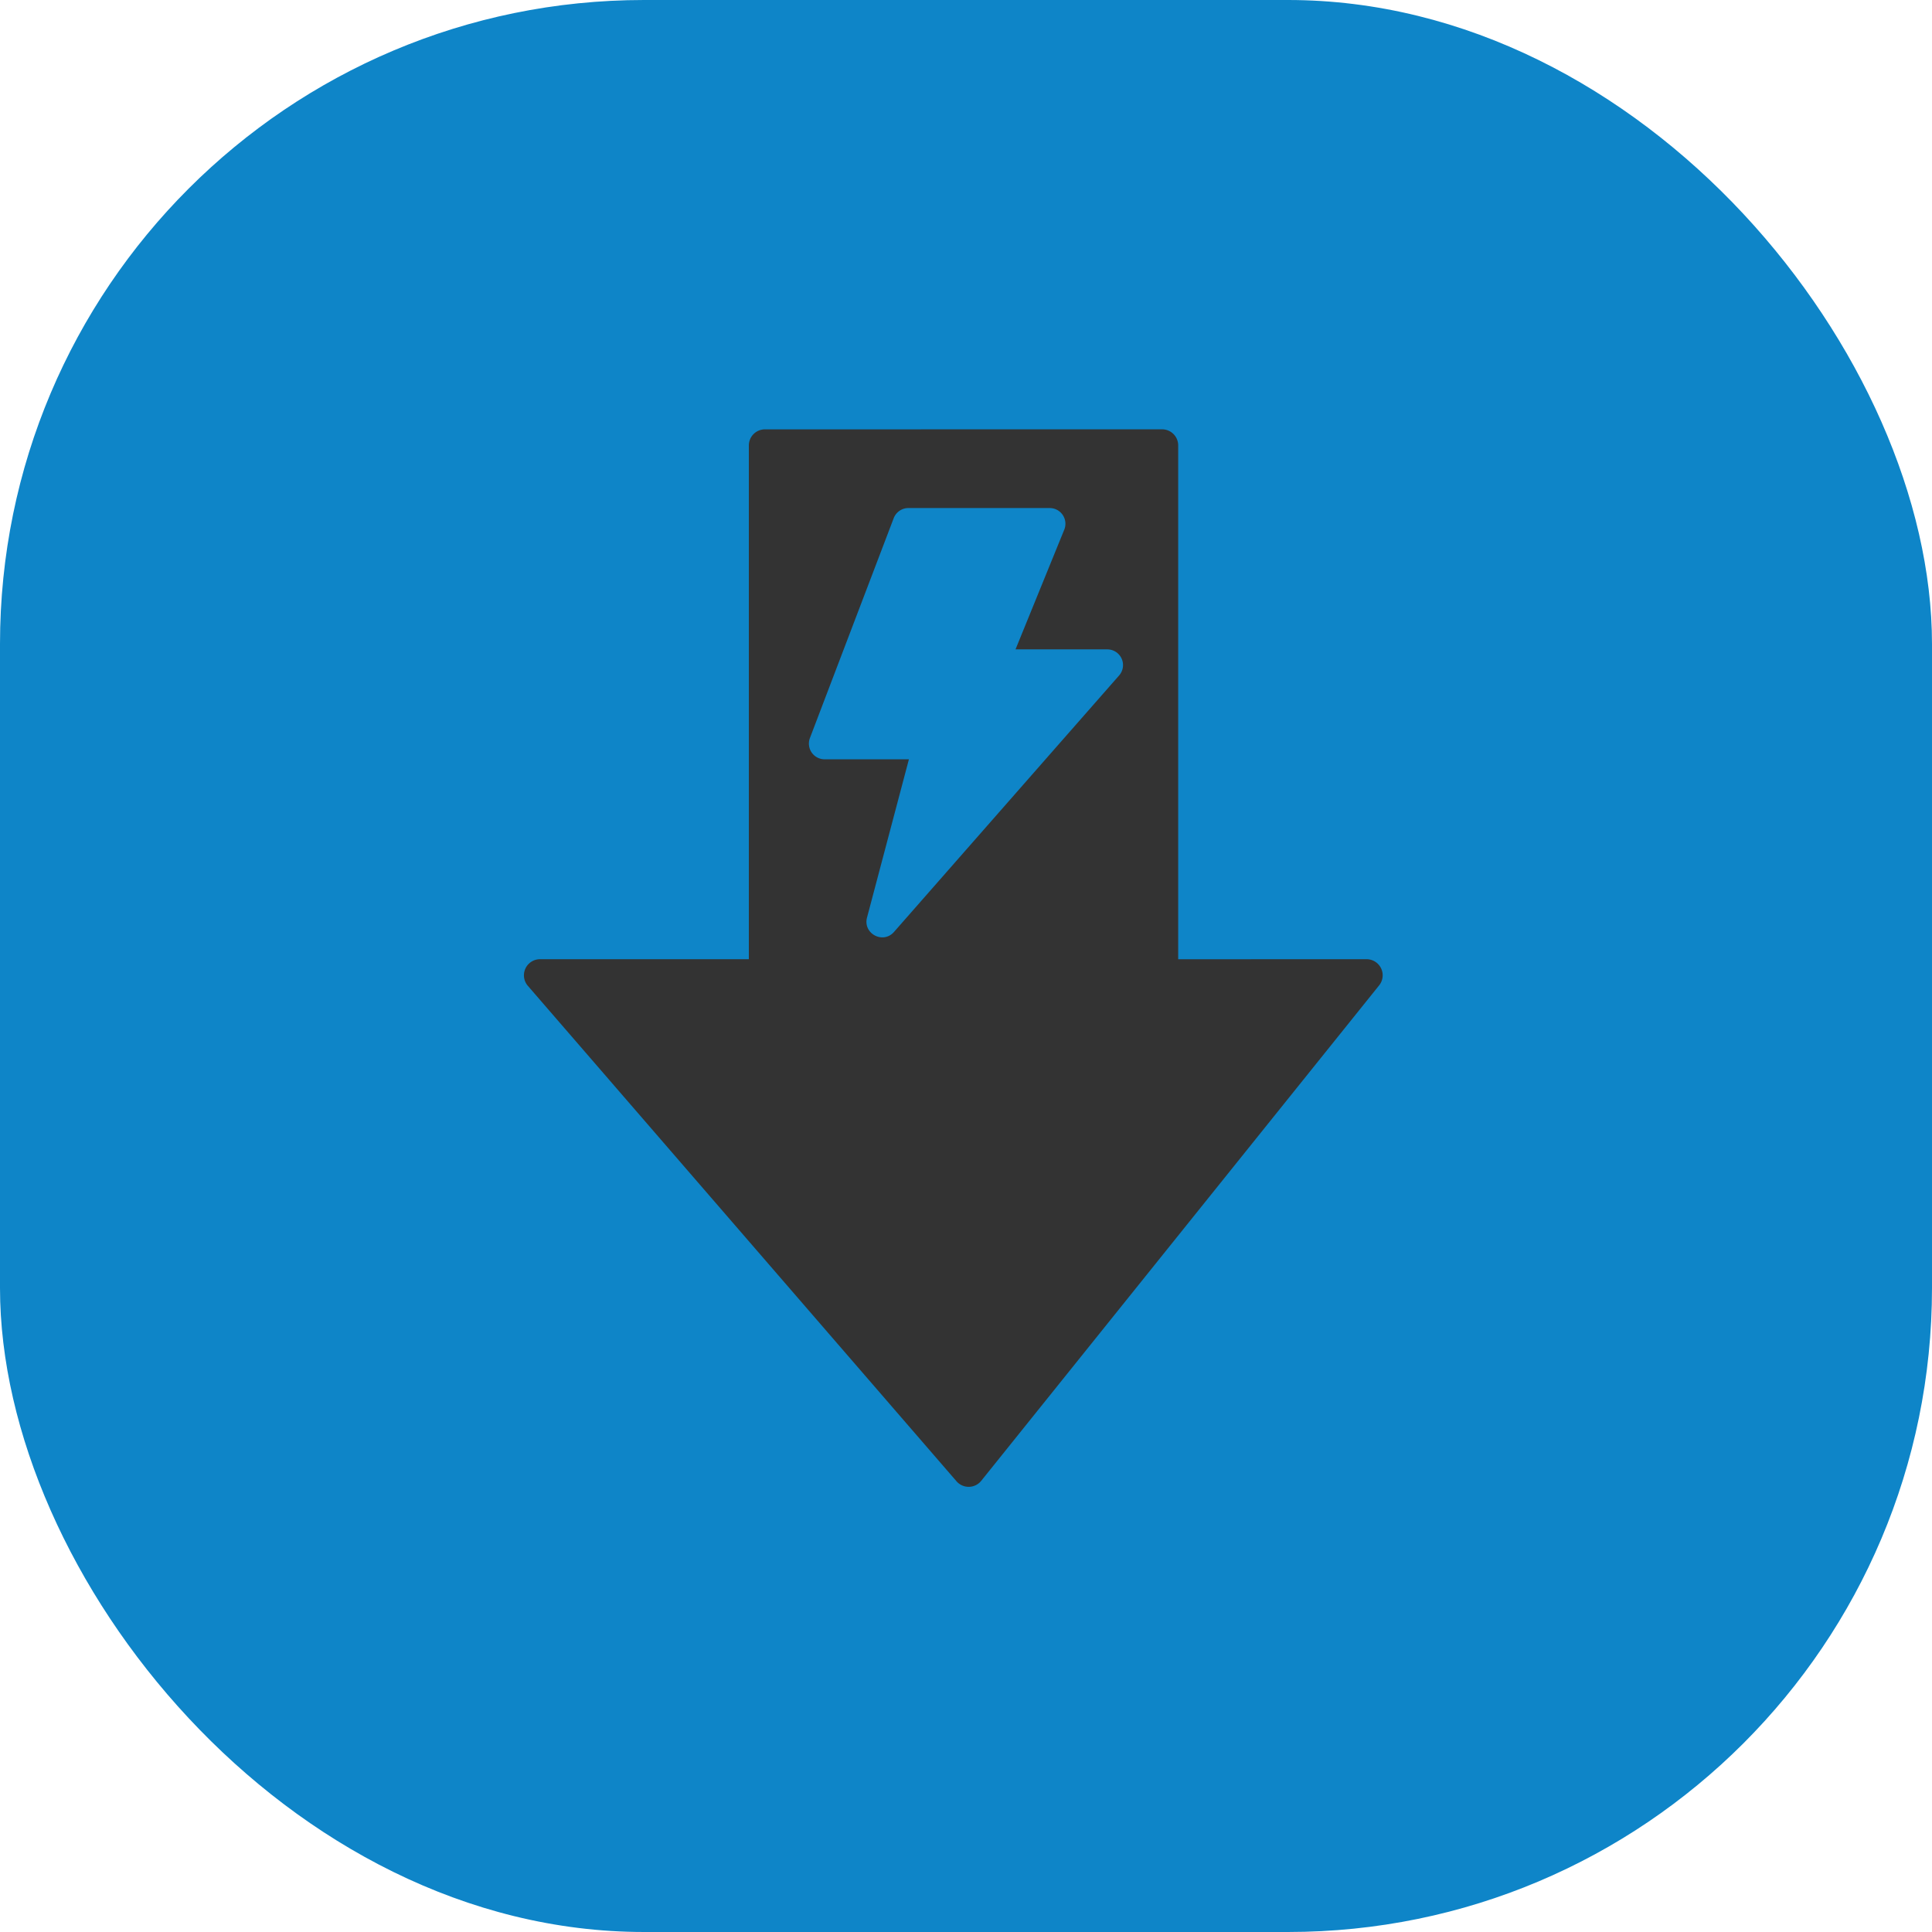 <svg width="60" height="60" viewBox="0 0 60 60" xmlns="http://www.w3.org/2000/svg">
    <defs>
        <filter color-interpolation-filters="auto" id="a">
            <feColorMatrix in="SourceGraphic" values="0 0 0 0 1 0 0 0 0 1 0 0 0 0 1 0 0 0 1 0"/>
        </filter>
    </defs>
    <g fill="none" fill-rule="evenodd">
        <rect fill="#0E85C8" width="60" height="60" rx="20"/>
        <g transform="translate(10 10)" filter="url(#a)">
            <path d="M26.09 3.333a.5.5 0 0 1 .5.5V19.79l5.85-.001a.5.5 0 0 1 .39.813L20.473 35.988a.5.5 0 0 1-.768.014L6.393 20.616a.5.5 0 0 1 .378-.827h6.485V3.834a.5.5 0 0 1 .5-.5zM22.6 5.778h-4.39a.488.488 0 0 0-.455.314l-2.602 6.828a.488.488 0 0 0 .456.661h2.618l-1.301 4.915c-.132.498.498.834.838.446l6.991-7.965a.488.488 0 0 0-.367-.81h-2.85l1.514-3.718a.488.488 0 0 0-.452-.671z" fill="#333"/>
        </g>
    </g>
</svg>
